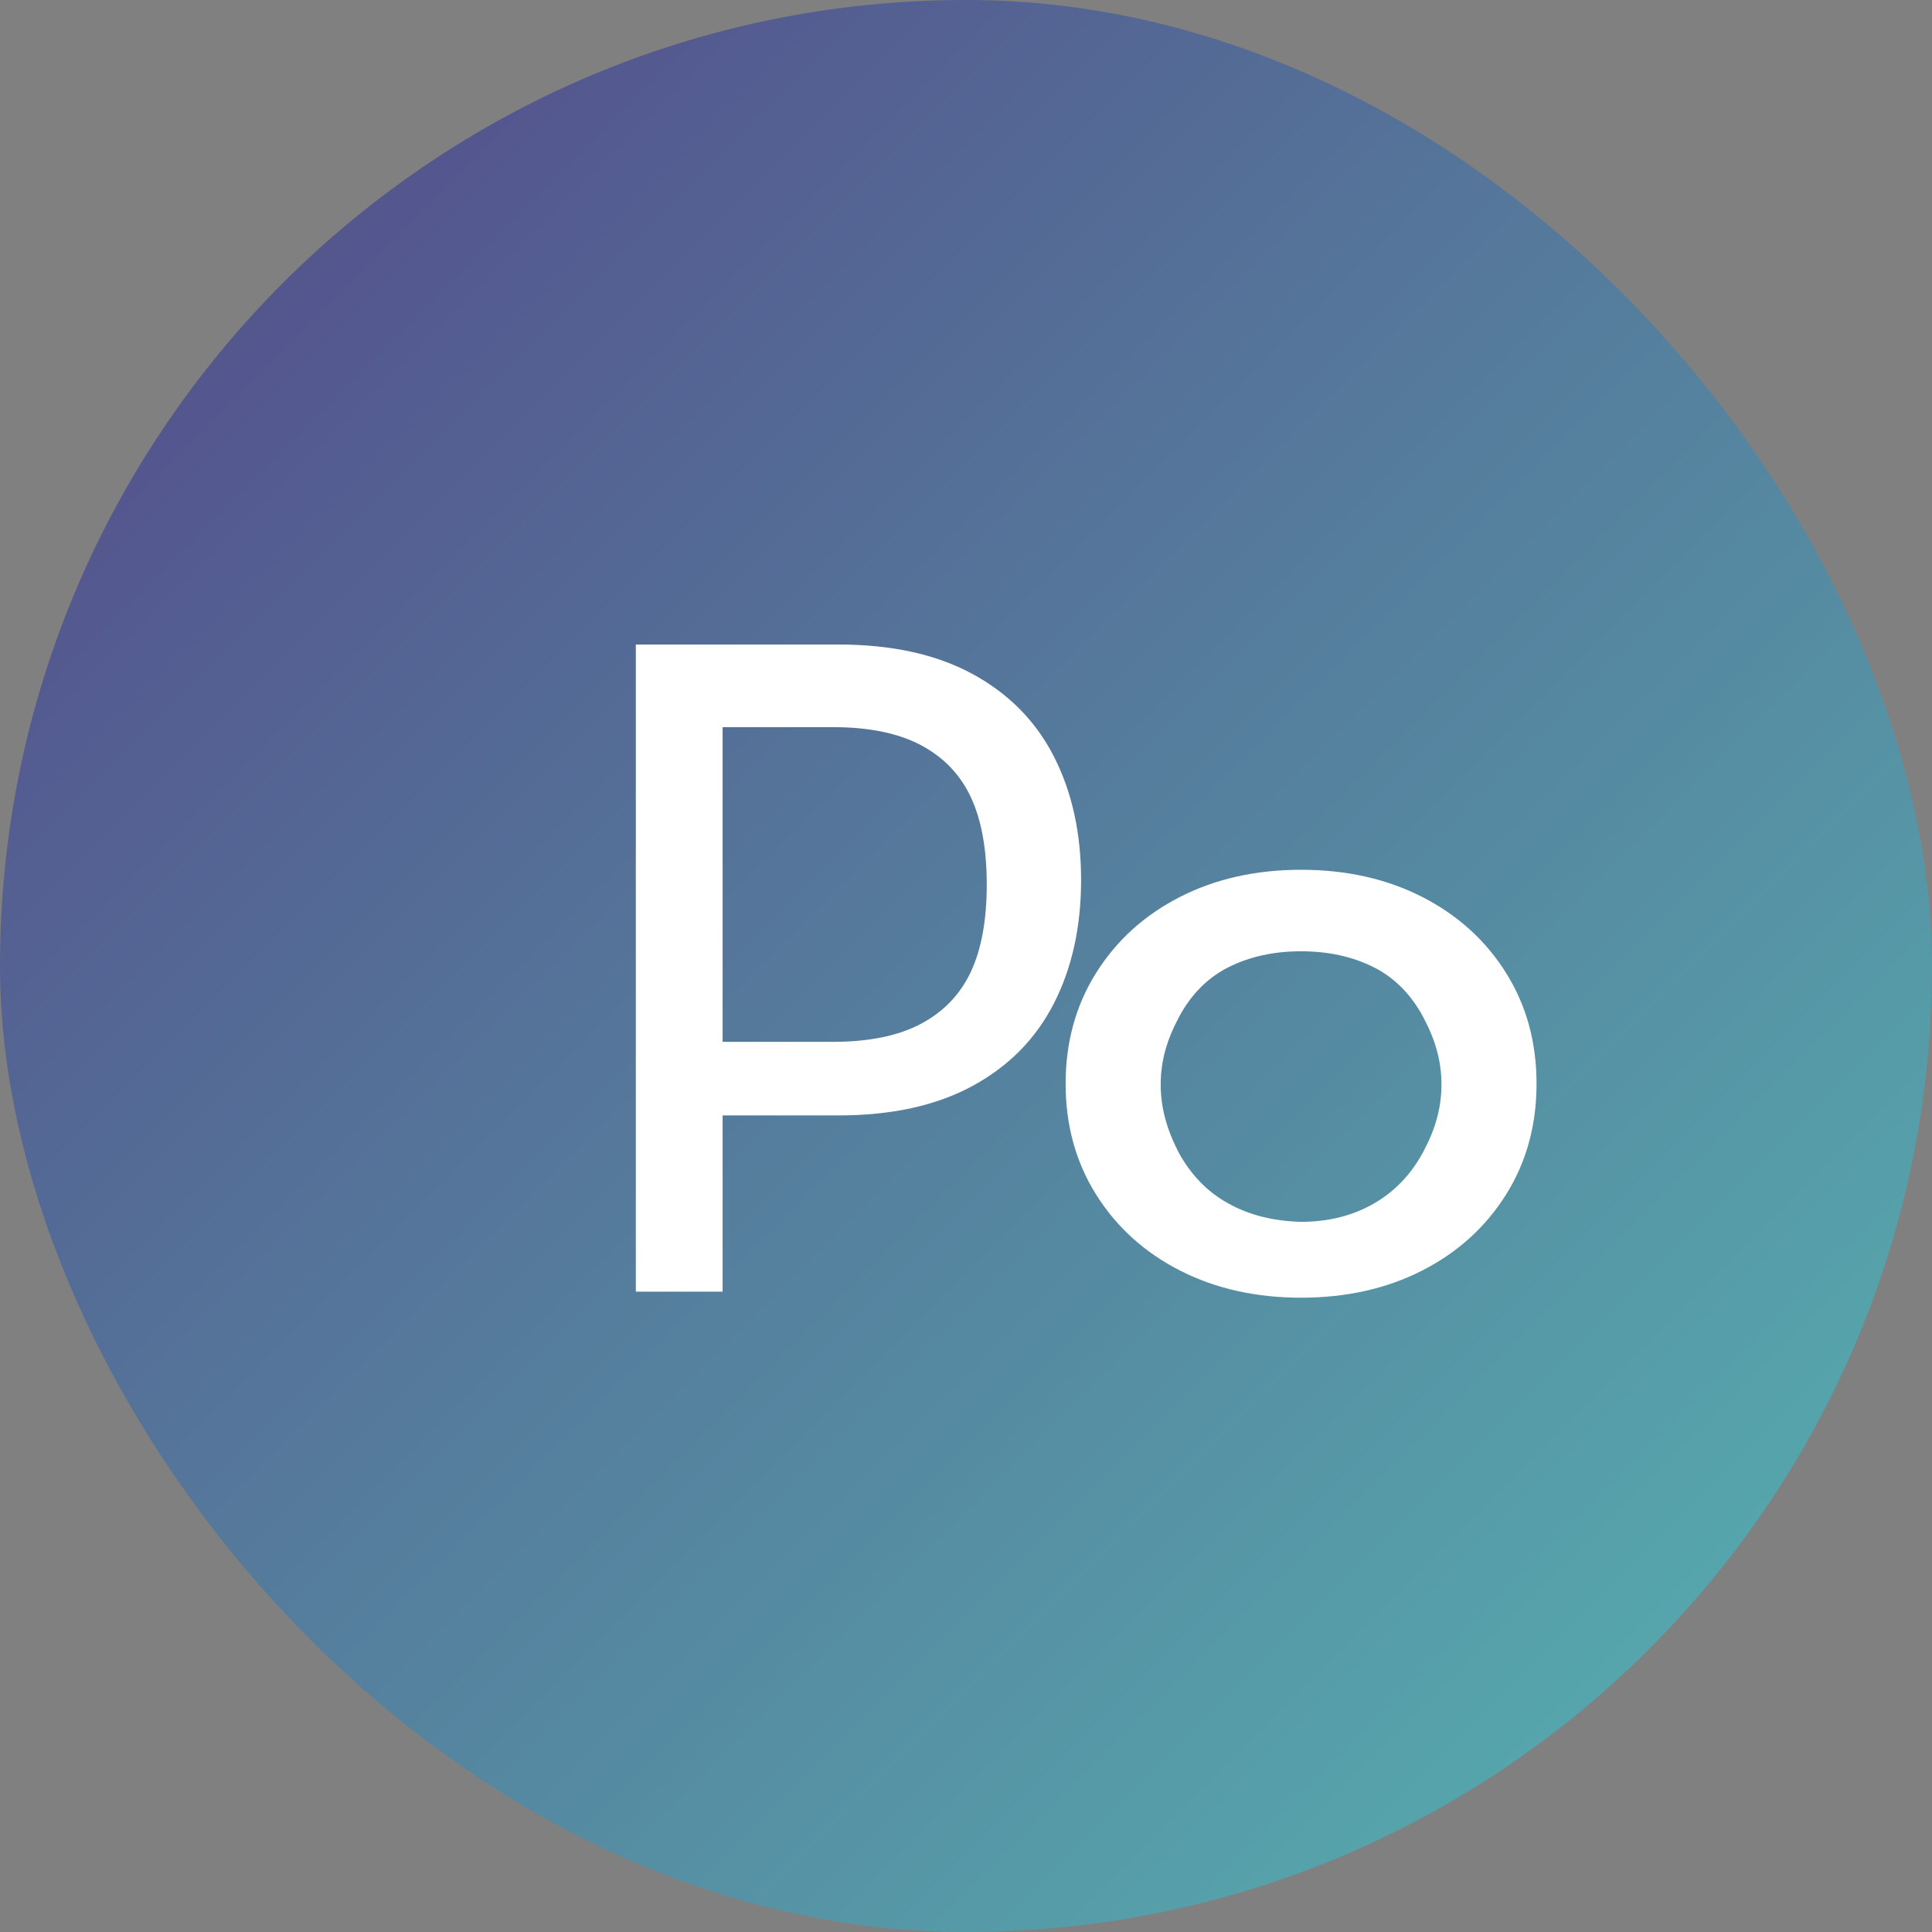 <svg width="512" height="512" viewBox="0 0 512 512" fill="none" xmlns="http://www.w3.org/2000/svg">
  <rect x="0" y="0" width="512" height="512" fill="#808080" stroke="none"/>
  <rect width="512" height="512" rx="256" fill="url(#paint0_linear_1_2)"/>
  <path d="M168.5 342.3V170.8H222.1C236.3 170.8 248.1 173.4 257.7 178.6C267.3 183.8 274.5 191.1 279.3 200.5C284.1 209.9 286.5 220.8 286.5 233.2C286.5 245.6 284.1 256.5 279.3 265.9C274.5 275.3 267.3 282.6 257.7 287.8C248.1 293 236.3 295.6 222.1 295.6H191.5V342.3H168.5ZM191.5 276.1H220.7C230.3 276.1 238.1 274.5 244.1 271.3C250.1 268.1 254.5 263.5 257.3 257.5C260.1 251.5 261.5 243.8 261.5 234.4C261.5 225 260.1 217.3 257.3 211.3C254.5 205.3 250.1 200.7 244.1 197.5C238.1 194.3 230.3 192.7 220.7 192.7H191.5V276.1Z" fill="white"/>
  <path d="M344.8 343.9C332.8 343.9 322.1 341.5 312.7 336.7C303.3 331.9 295.9 325.2 290.5 316.6C285.1 308 282.4 298.2 282.4 287.2C282.4 276.2 285.1 266.4 290.5 257.8C295.9 249.2 303.3 242.5 312.7 237.7C322.1 232.9 332.8 230.5 344.8 230.5C356.8 230.5 367.5 232.9 376.9 237.7C386.3 242.5 393.7 249.2 399.1 257.8C404.5 266.4 407.2 276.2 407.2 287.2C407.2 298.2 404.5 308 399.1 316.6C393.7 325.2 386.3 331.9 376.9 336.7C367.5 341.5 356.8 343.9 344.8 343.9ZM344.8 323.8C352 323.8 358.4 322.2 364 319C369.6 315.8 374 311.2 377.2 305.2C380.4 299.2 382 293.6 382 287.4C382 281.2 380.4 275.6 377.2 269.6C374 263.6 369.6 259.1 364 256.3C358.4 253.5 352 252.1 344.8 252.1C337.6 252.1 331.2 253.5 325.6 256.3C320 259.1 315.6 263.6 312.4 269.6C309.2 275.6 307.6 281.2 307.6 287.4C307.6 293.6 309.2 299.3 312.4 305.5C315.6 311.3 319.9 315.8 325.3 318.8C330.9 322 337.4 323.6 344.8 323.8Z" fill="white"/>
  <defs>
    <linearGradient id="paint0_linear_1_2" x1="0" y1="0" x2="512" y2="512" gradientUnits="userSpaceOnUse">
      <stop stop-color="#534588"/>
      <stop offset="1" stop-color="#57B6B2"/>
    </linearGradient>
  </defs>
</svg>